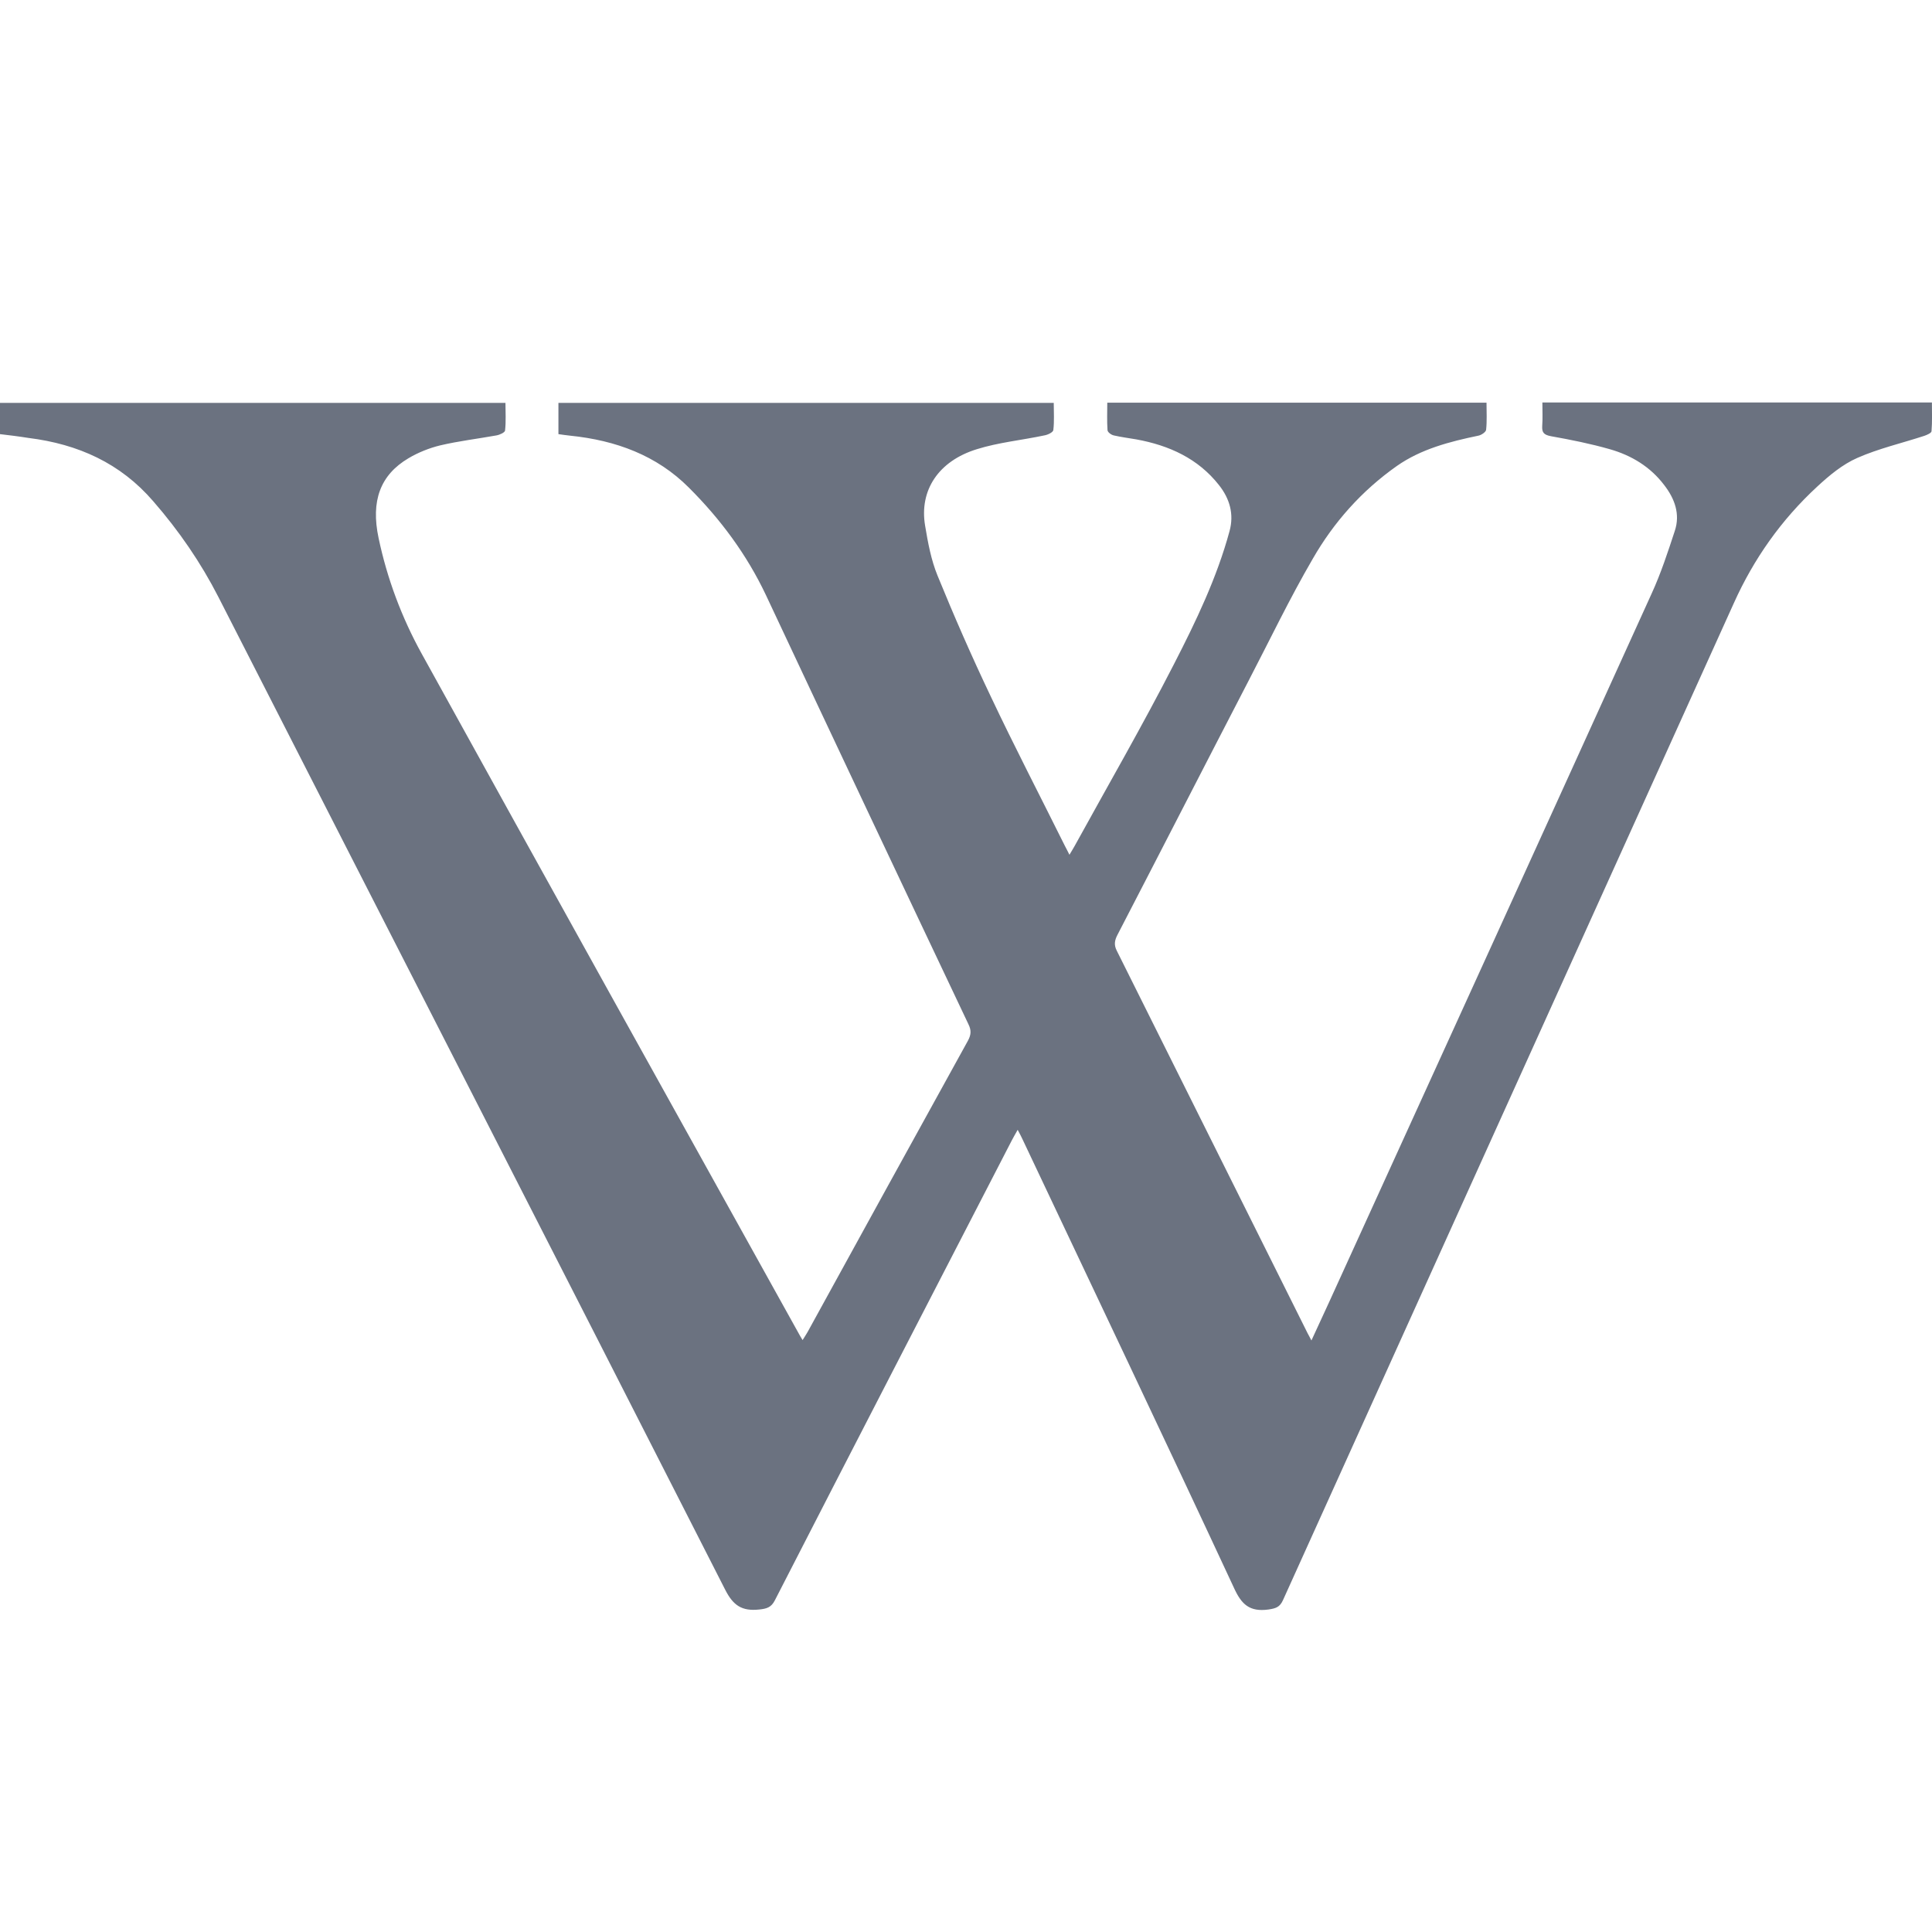 <svg width="24" height="24" viewBox="0 0 24 24" fill="none" xmlns="http://www.w3.org/2000/svg">
<g id="Icon/24/Wiki">
<path id="Vector" d="M19.16 5C20.78 5 22.378 5 23.999 5C23.999 5.119 24.004 5.239 23.994 5.358C23.991 5.379 23.94 5.402 23.905 5.414C23.627 5.505 23.339 5.571 23.073 5.688C22.888 5.769 22.723 5.907 22.576 6.043C22.127 6.457 21.785 6.944 21.539 7.491C19.672 11.621 17.803 15.749 15.937 19.879C15.897 19.966 15.848 19.98 15.757 19.994C15.521 20.026 15.422 19.928 15.331 19.73C14.464 17.868 13.583 16.016 12.706 14.161C12.689 14.123 12.669 14.086 12.642 14.035C12.613 14.088 12.588 14.128 12.568 14.168C11.586 16.072 10.603 17.973 9.626 19.879C9.581 19.968 9.525 19.984 9.431 19.994C9.214 20.017 9.108 19.942 9.01 19.751C6.917 15.637 4.812 11.53 2.714 7.418C2.494 6.988 2.224 6.595 1.903 6.226C1.497 5.755 0.973 5.517 0.352 5.44C0.234 5.421 0.118 5.407 0 5.393C0 5.26 0 5.136 0 5.005C2.091 5.005 4.176 5.005 6.279 5.005C6.279 5.119 6.287 5.234 6.274 5.348C6.272 5.372 6.208 5.402 6.166 5.409C5.932 5.451 5.696 5.479 5.467 5.533C5.331 5.566 5.193 5.622 5.075 5.692C4.723 5.9 4.605 6.223 4.703 6.684C4.809 7.187 4.989 7.669 5.238 8.12C6.794 10.938 8.357 13.749 9.921 16.563C9.933 16.586 9.948 16.61 9.97 16.647C9.995 16.607 10.015 16.577 10.032 16.547C10.694 15.34 11.359 14.133 12.024 12.928C12.063 12.856 12.068 12.8 12.031 12.725C11.189 10.95 10.35 9.172 9.515 7.393C9.278 6.892 8.953 6.452 8.557 6.057C8.158 5.657 7.651 5.47 7.082 5.412C7.035 5.407 6.986 5.4 6.937 5.393C6.937 5.26 6.937 5.136 6.937 5.005C8.985 5.005 11.029 5.005 13.09 5.005C13.09 5.119 13.098 5.232 13.085 5.341C13.083 5.37 13.016 5.402 12.972 5.409C12.694 5.468 12.403 5.496 12.135 5.58C11.657 5.727 11.418 6.092 11.492 6.53C11.527 6.74 11.566 6.955 11.647 7.152C11.852 7.654 12.071 8.155 12.305 8.646C12.6 9.271 12.918 9.883 13.226 10.503C13.243 10.538 13.263 10.571 13.285 10.618C13.309 10.576 13.332 10.543 13.349 10.51C13.762 9.759 14.191 9.016 14.582 8.253C14.856 7.72 15.117 7.177 15.274 6.597C15.331 6.387 15.277 6.195 15.141 6.024C14.883 5.697 14.526 5.533 14.115 5.458C14.021 5.442 13.928 5.43 13.836 5.409C13.804 5.402 13.76 5.37 13.758 5.344C13.75 5.232 13.755 5.119 13.755 5.002C15.329 5.002 16.89 5.002 18.466 5.002C18.466 5.117 18.473 5.229 18.461 5.339C18.458 5.367 18.402 5.405 18.365 5.412C18.008 5.486 17.653 5.578 17.353 5.788C16.914 6.097 16.567 6.49 16.309 6.939C16.02 7.435 15.772 7.954 15.508 8.461C14.964 9.511 14.425 10.564 13.881 11.614C13.846 11.682 13.836 11.738 13.873 11.81C14.664 13.394 15.454 14.979 16.245 16.565C16.257 16.589 16.272 16.612 16.291 16.652C16.368 16.483 16.439 16.329 16.511 16.175C17.848 13.242 19.185 10.309 20.517 7.374C20.633 7.121 20.719 6.857 20.805 6.595C20.874 6.387 20.805 6.195 20.672 6.024C20.502 5.8 20.268 5.657 19.997 5.58C19.759 5.512 19.515 5.463 19.268 5.419C19.177 5.402 19.153 5.372 19.158 5.29C19.165 5.196 19.16 5.105 19.16 5Z" fill="#6B7280"/>
</g>
</svg>
